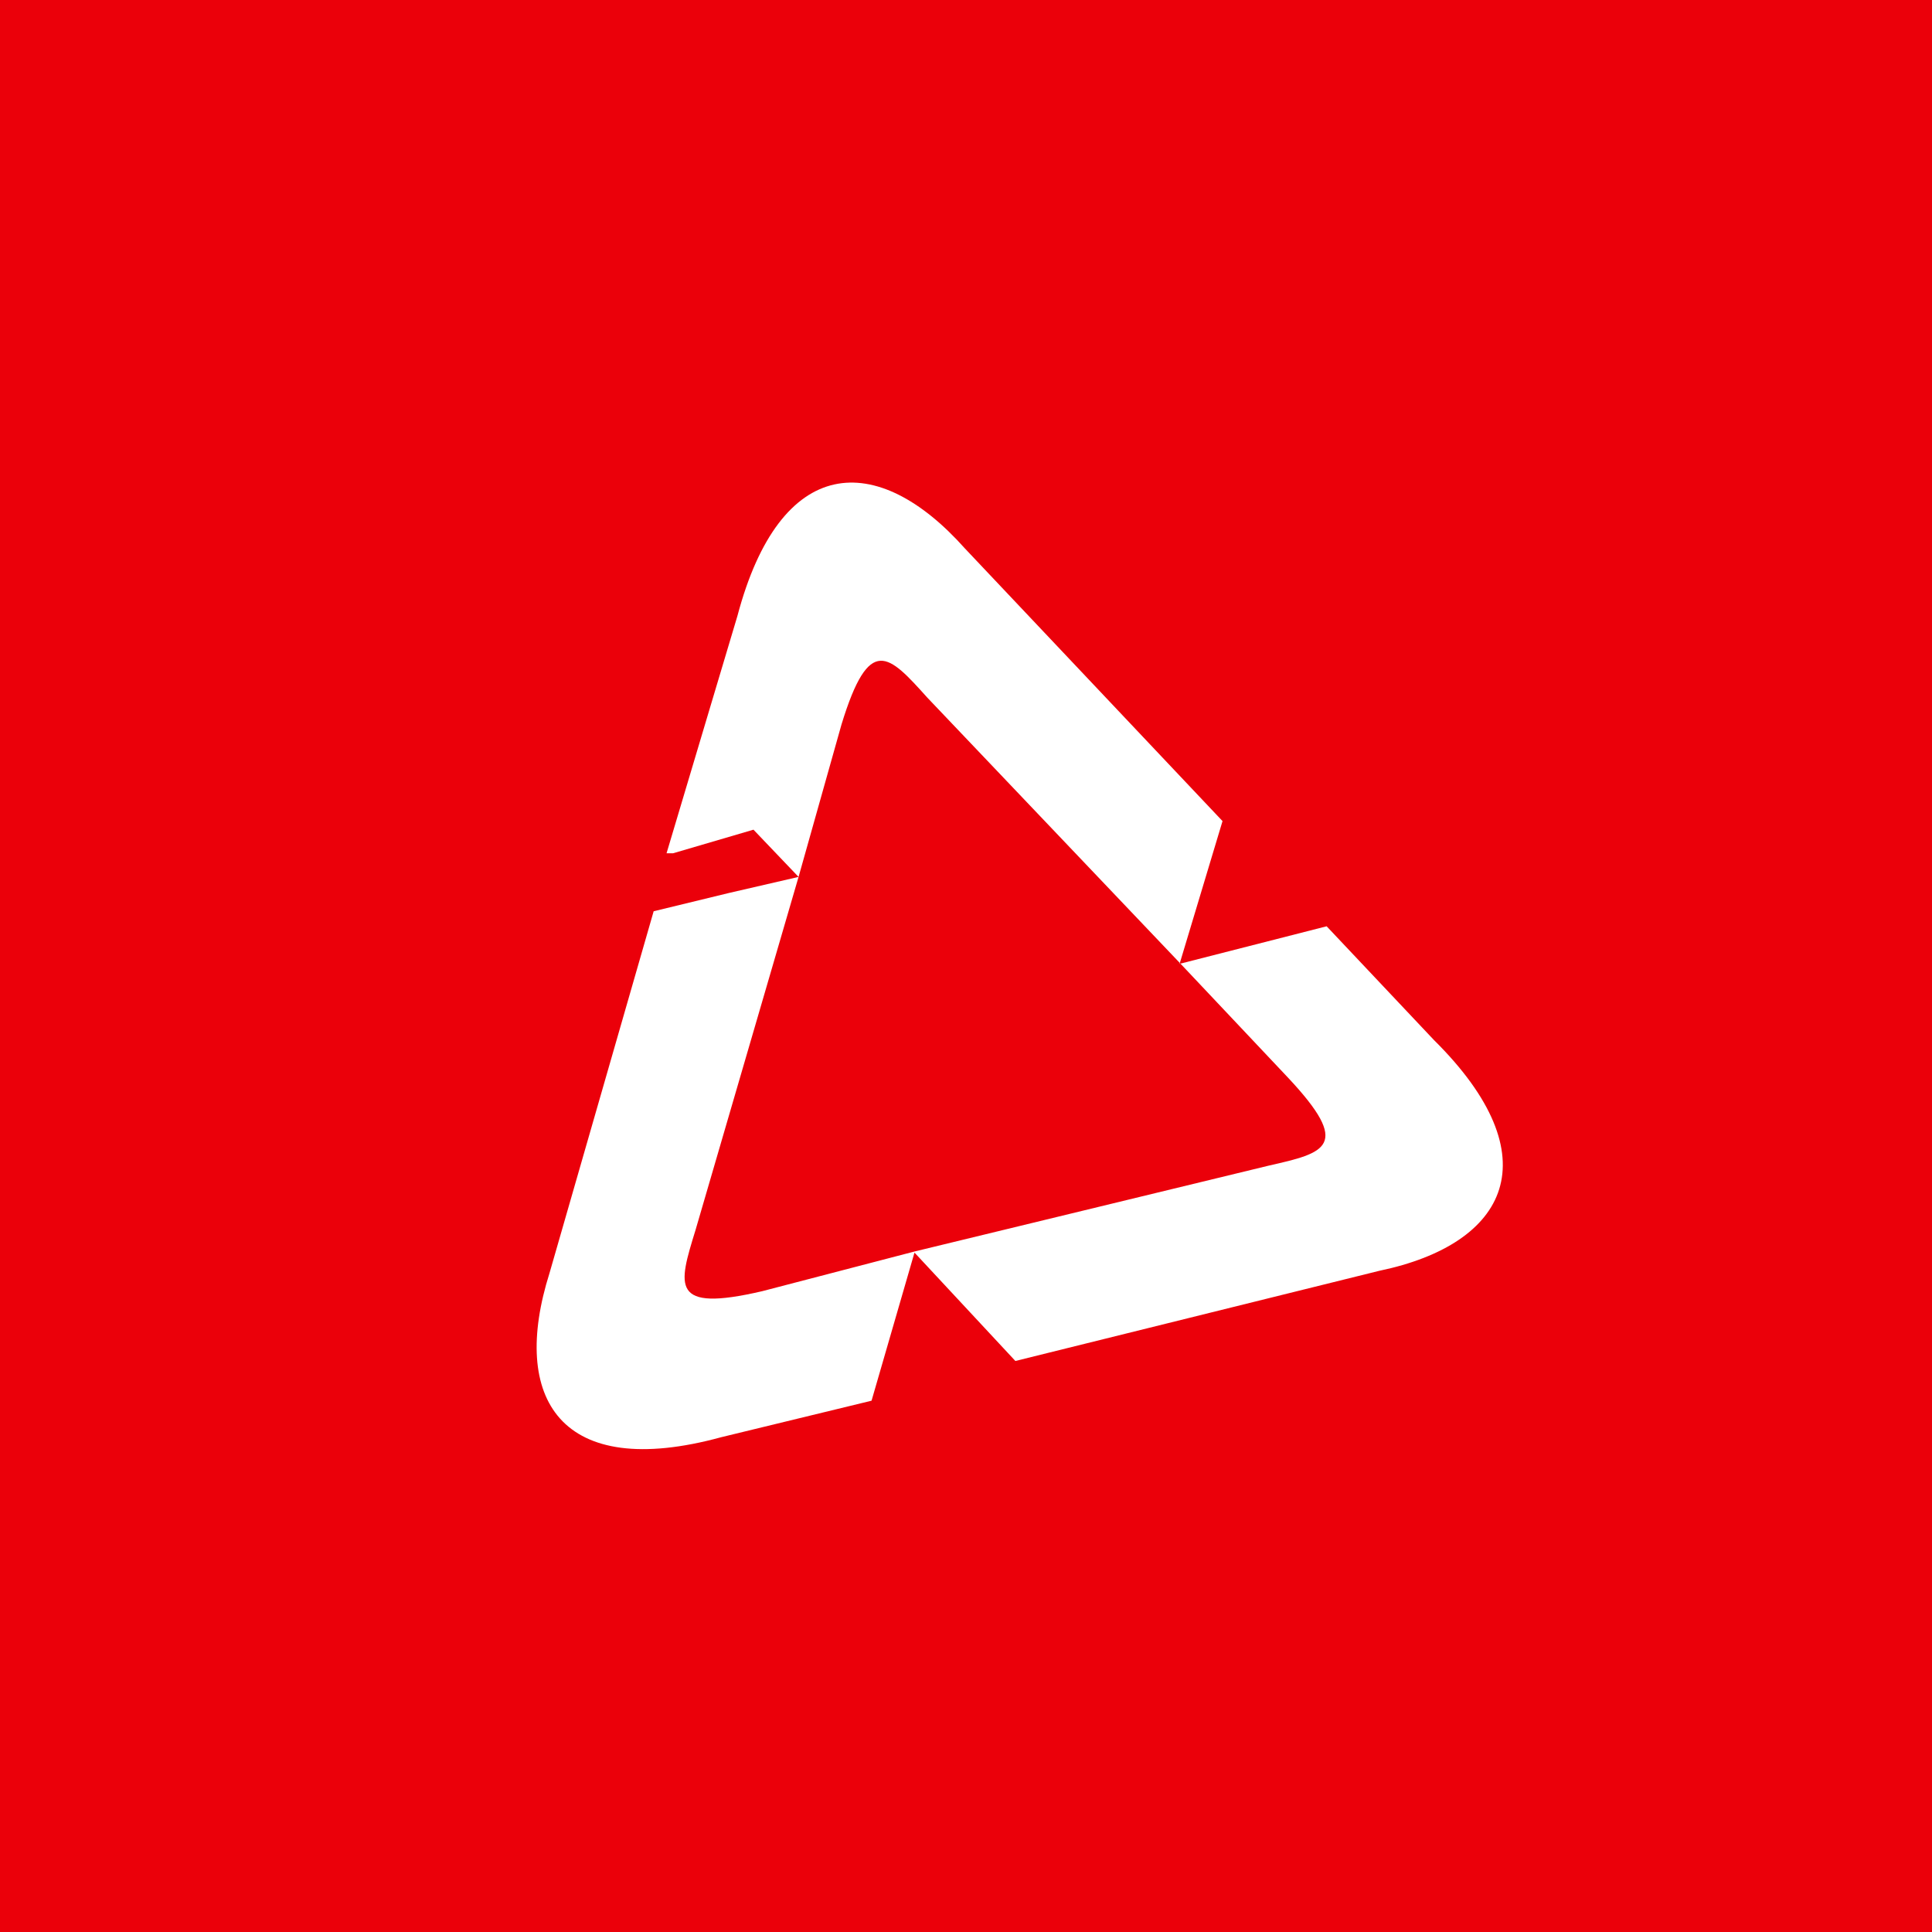 <!-- by TradingView --><svg width="18" height="18" viewBox="0 0 18 18" xmlns="http://www.w3.org/2000/svg"><path fill="#EB000A" d="M0 0h18v18H0z"/><path d="m6.61 6.61-.4 1.34h.06l.75-.22.42.44.4-1.42c.26-.85.44-.65.8-.25L11 8.98l1 1.06c.6.64.35.7-.18.82l-3.3.8-1.42.37c-.86.2-.78-.05-.62-.57l.96-3.29-.65.15-.7.17-.97 3.37c-.37 1.17.1 1.94 1.6 1.53l1.4-.34.4-1.38.94 1.01 3.39-.84c1.2-.25 1.61-1.06.51-2.15l-1-1.06-1.37.35.4-1.33-2.4-2.54c-.82-.92-1.72-.88-2.12.63l-.26.87Z" fill="#fff"/></svg>
